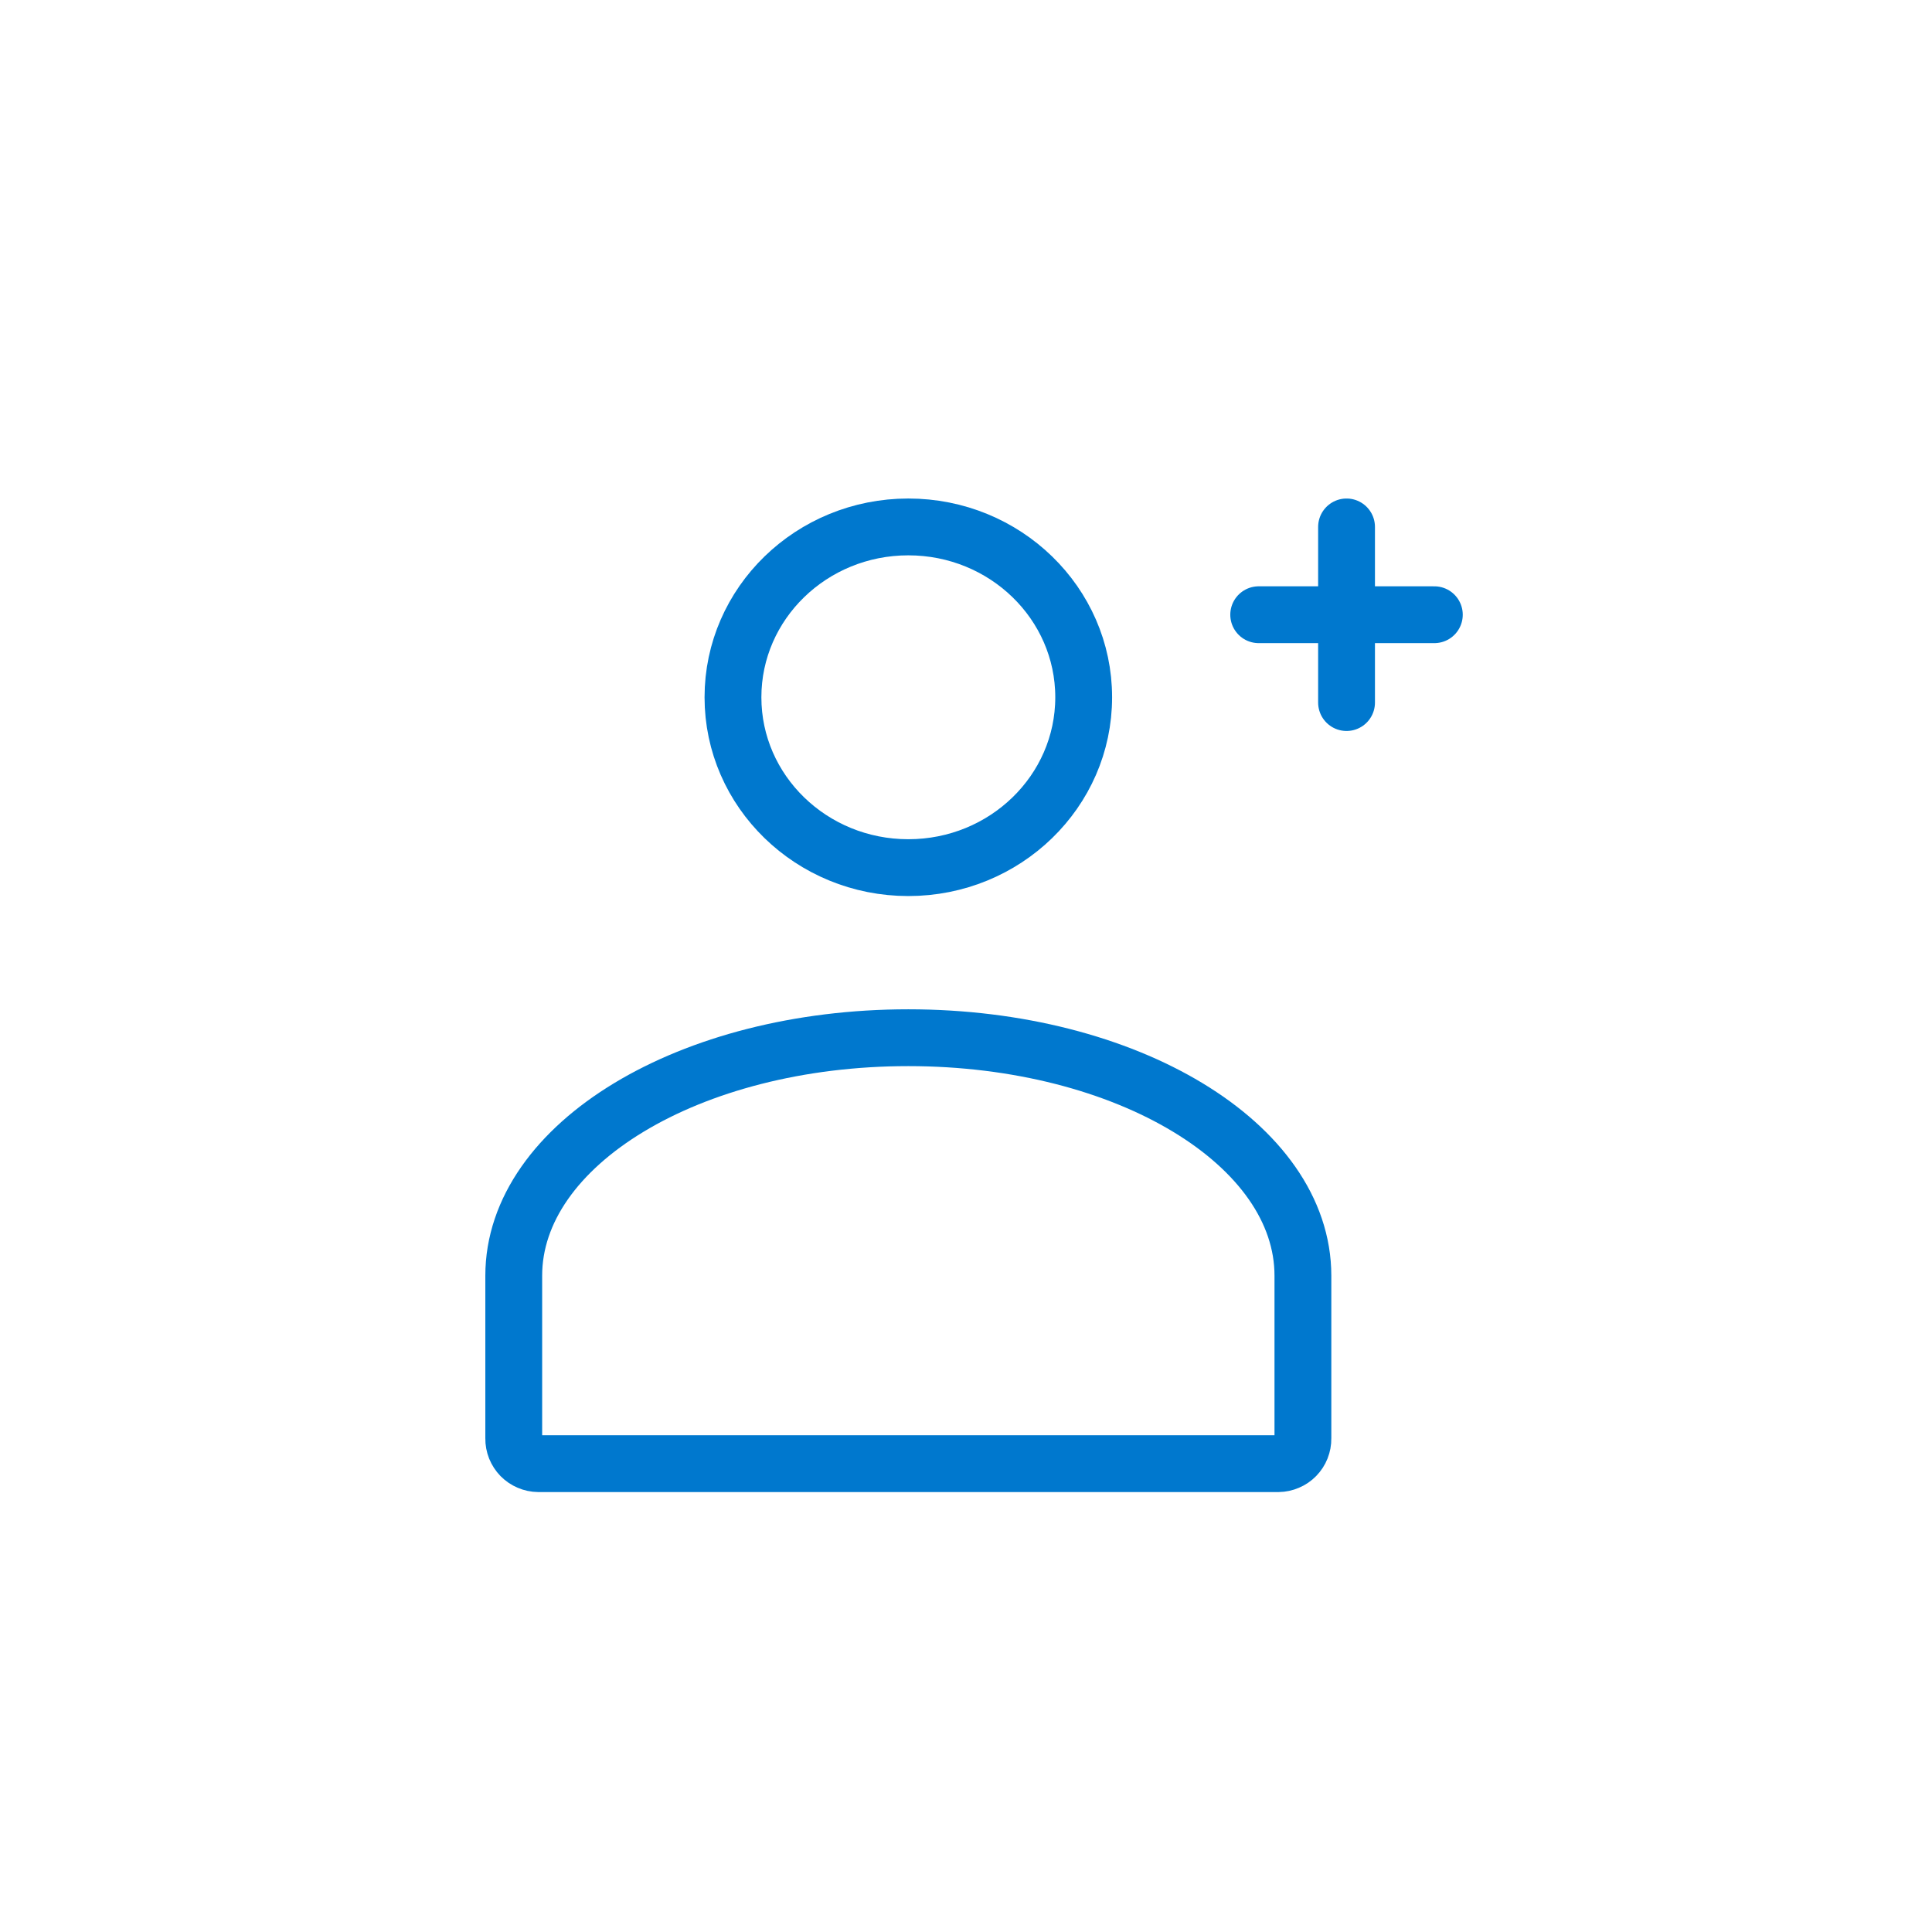 <?xml version="1.0" encoding="UTF-8"?> <svg xmlns="http://www.w3.org/2000/svg" width="34" height="34" viewBox="0 0 34 34" fill="none"> <path d="M22.929 22.45V25.315C22.93 25.372 22.919 25.429 22.898 25.483C22.877 25.536 22.845 25.585 22.805 25.626C22.765 25.667 22.717 25.7 22.664 25.722C22.611 25.745 22.554 25.757 22.497 25.758H9.474C9.416 25.757 9.359 25.745 9.306 25.722C9.253 25.7 9.206 25.667 9.165 25.626C9.125 25.585 9.094 25.536 9.072 25.483C9.051 25.429 9.04 25.372 9.041 25.315V22.45C9.041 20.137 12.132 18.262 15.985 18.262C19.838 18.262 22.929 20.137 22.929 22.45Z" stroke="#0078CE" stroke-miterlimit="10" stroke-linecap="round"></path> <path d="M15.985 15.269C17.689 15.269 19.071 13.927 19.071 12.271C19.071 10.615 17.689 9.273 15.985 9.273C14.281 9.273 12.899 10.615 12.899 12.271C12.899 13.927 14.281 15.269 15.985 15.269Z" stroke="#0078CE" stroke-miterlimit="10" stroke-linecap="round"></path> <path d="M22.151 10.818H25.242" stroke="#0078CE" stroke-linecap="round" stroke-linejoin="round"></path> <path d="M23.697 12.364V9.273" stroke="#0078CE" stroke-linecap="round" stroke-linejoin="round"></path> </svg> 